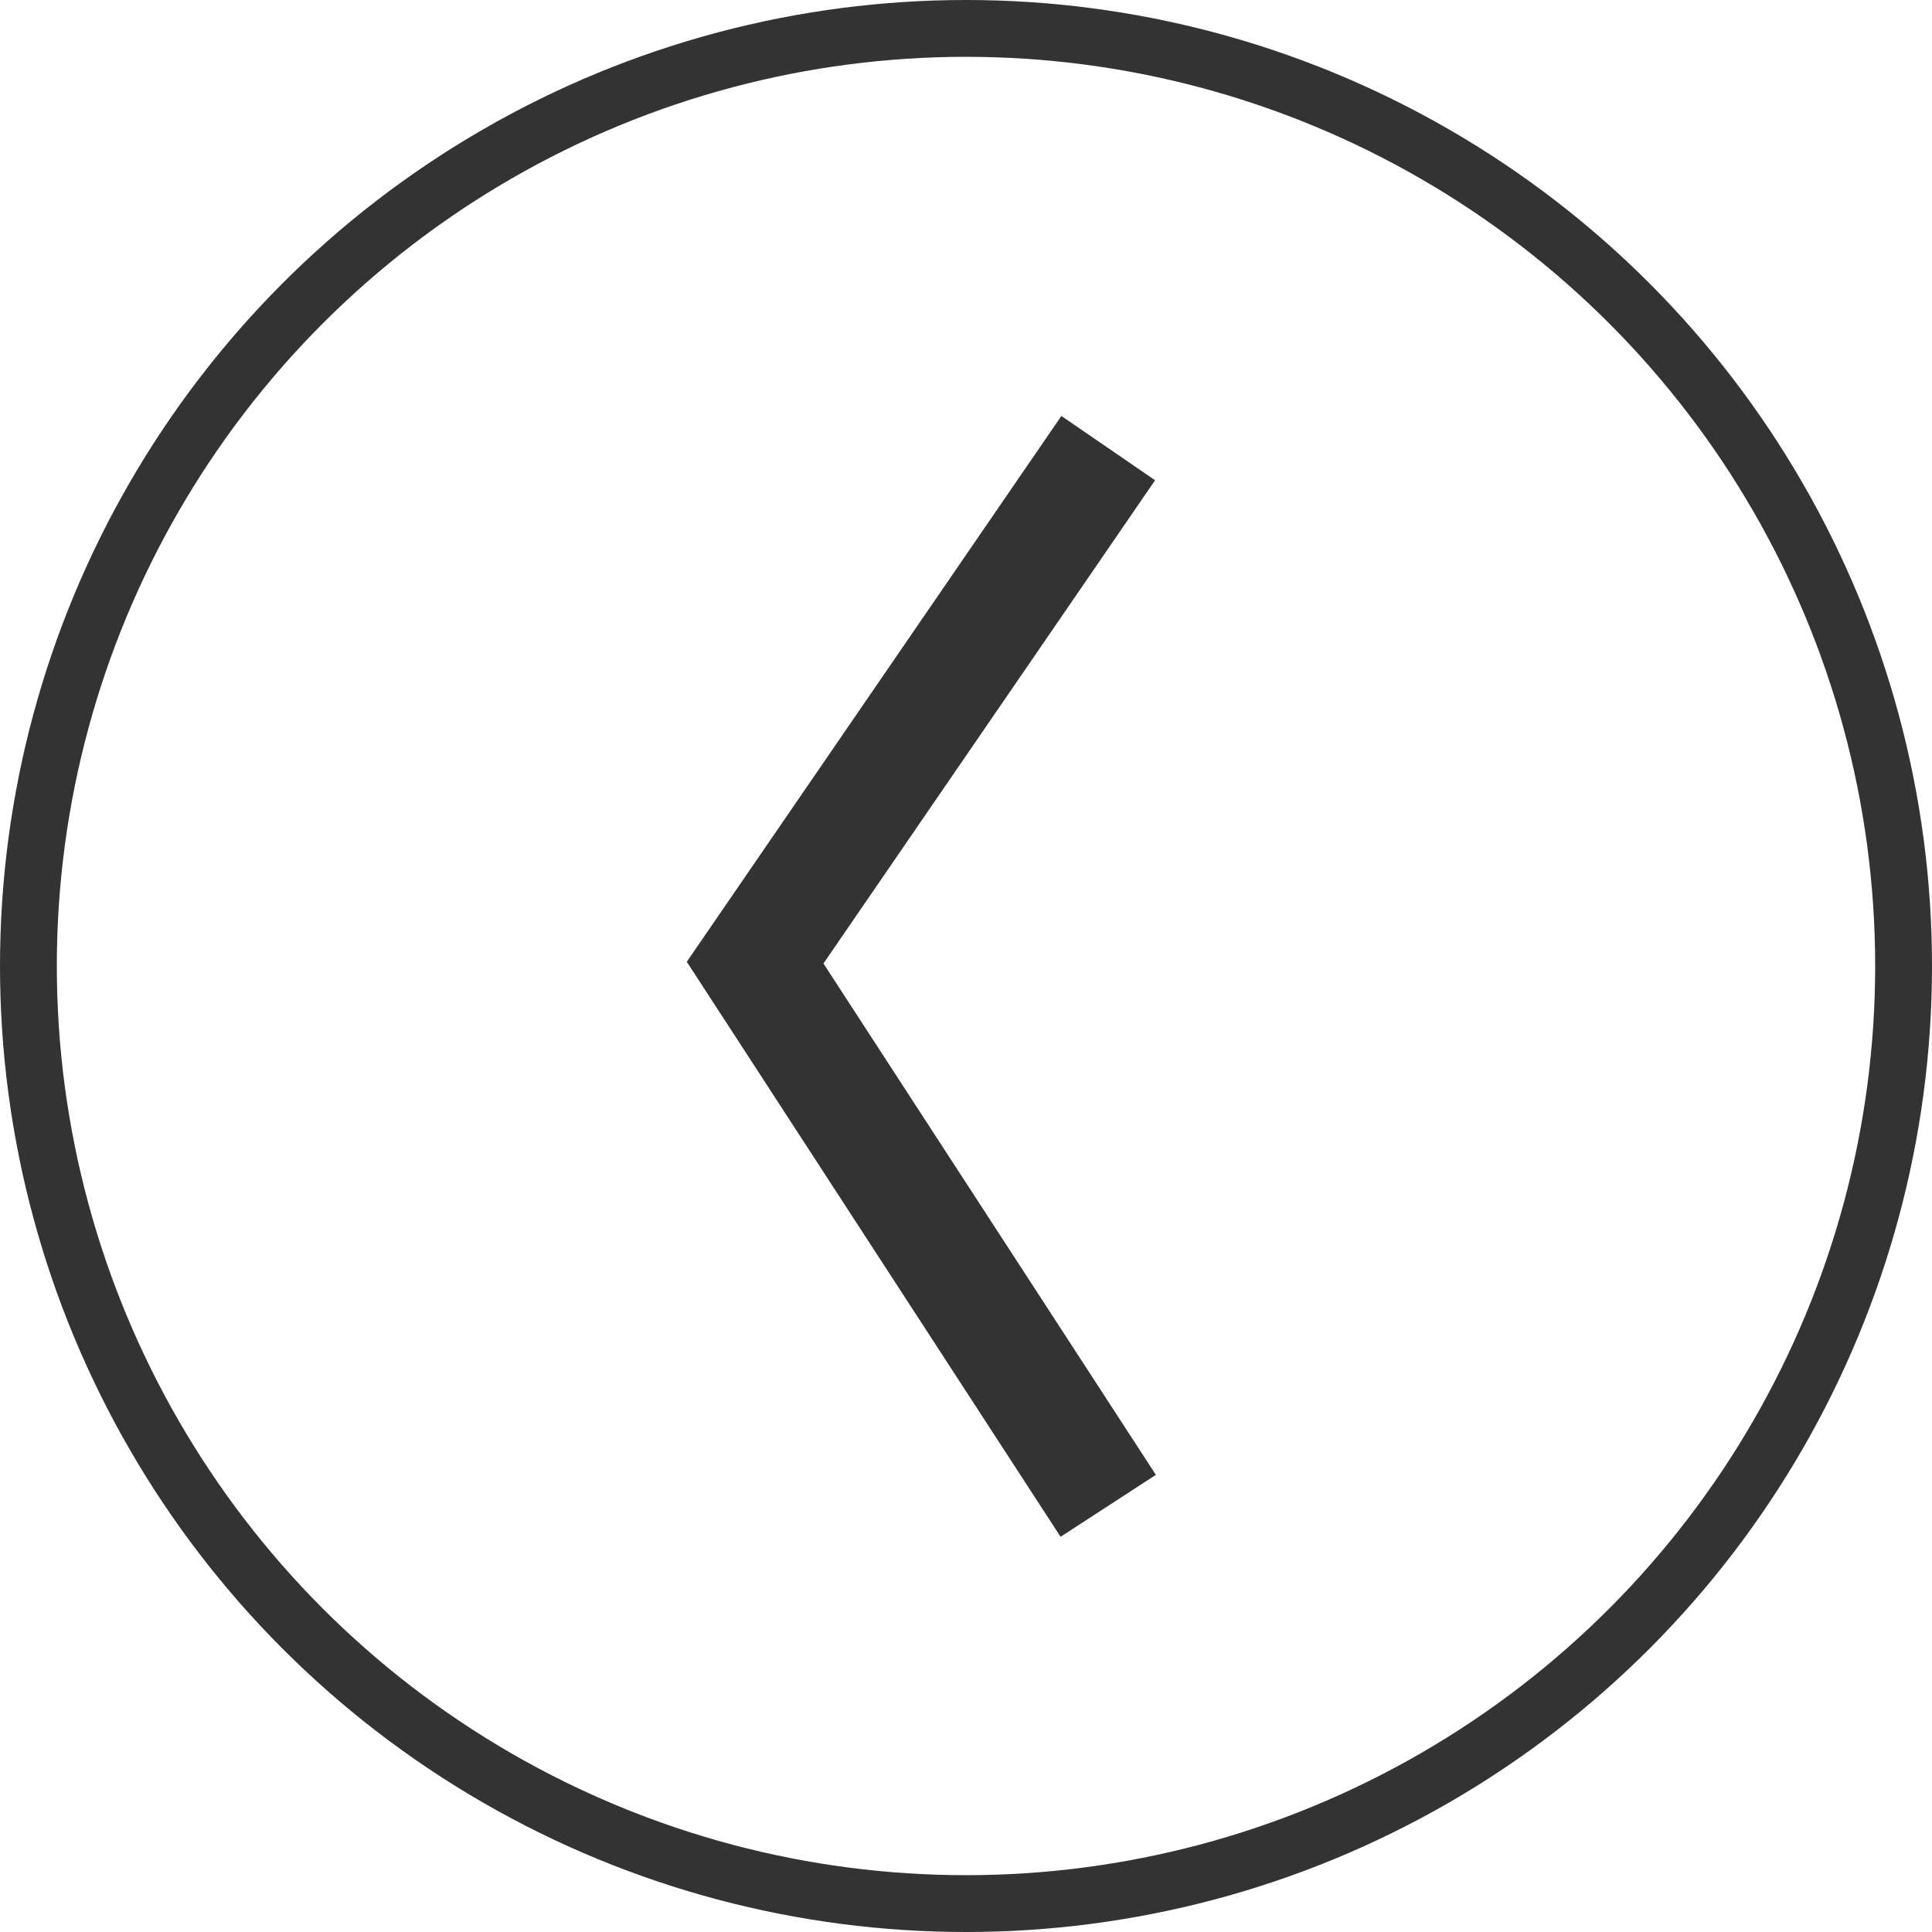 <svg xmlns="http://www.w3.org/2000/svg" width="34" height="34" viewBox="0 0 34 34">
  <g id="Group_146" data-name="Group 146" transform="translate(-148 -298)">
    <path id="Path_1121" data-name="Path 1121" d="M4904.9-1739.051l6.214,9.559-6.214,9.055" transform="translate(5072.403 -1414.551) rotate(180)" fill="none" stroke="#333" stroke-width="2"/>
    <g id="Ellipse_39" data-name="Ellipse 39" transform="translate(182 332) rotate(180)" fill="none" stroke="#333" stroke-width="1">
      <circle cx="17" cy="17" r="17" stroke="none"/>
      <circle cx="17" cy="17" r="16.5" fill="none"/>
    </g>
  </g>
</svg>
